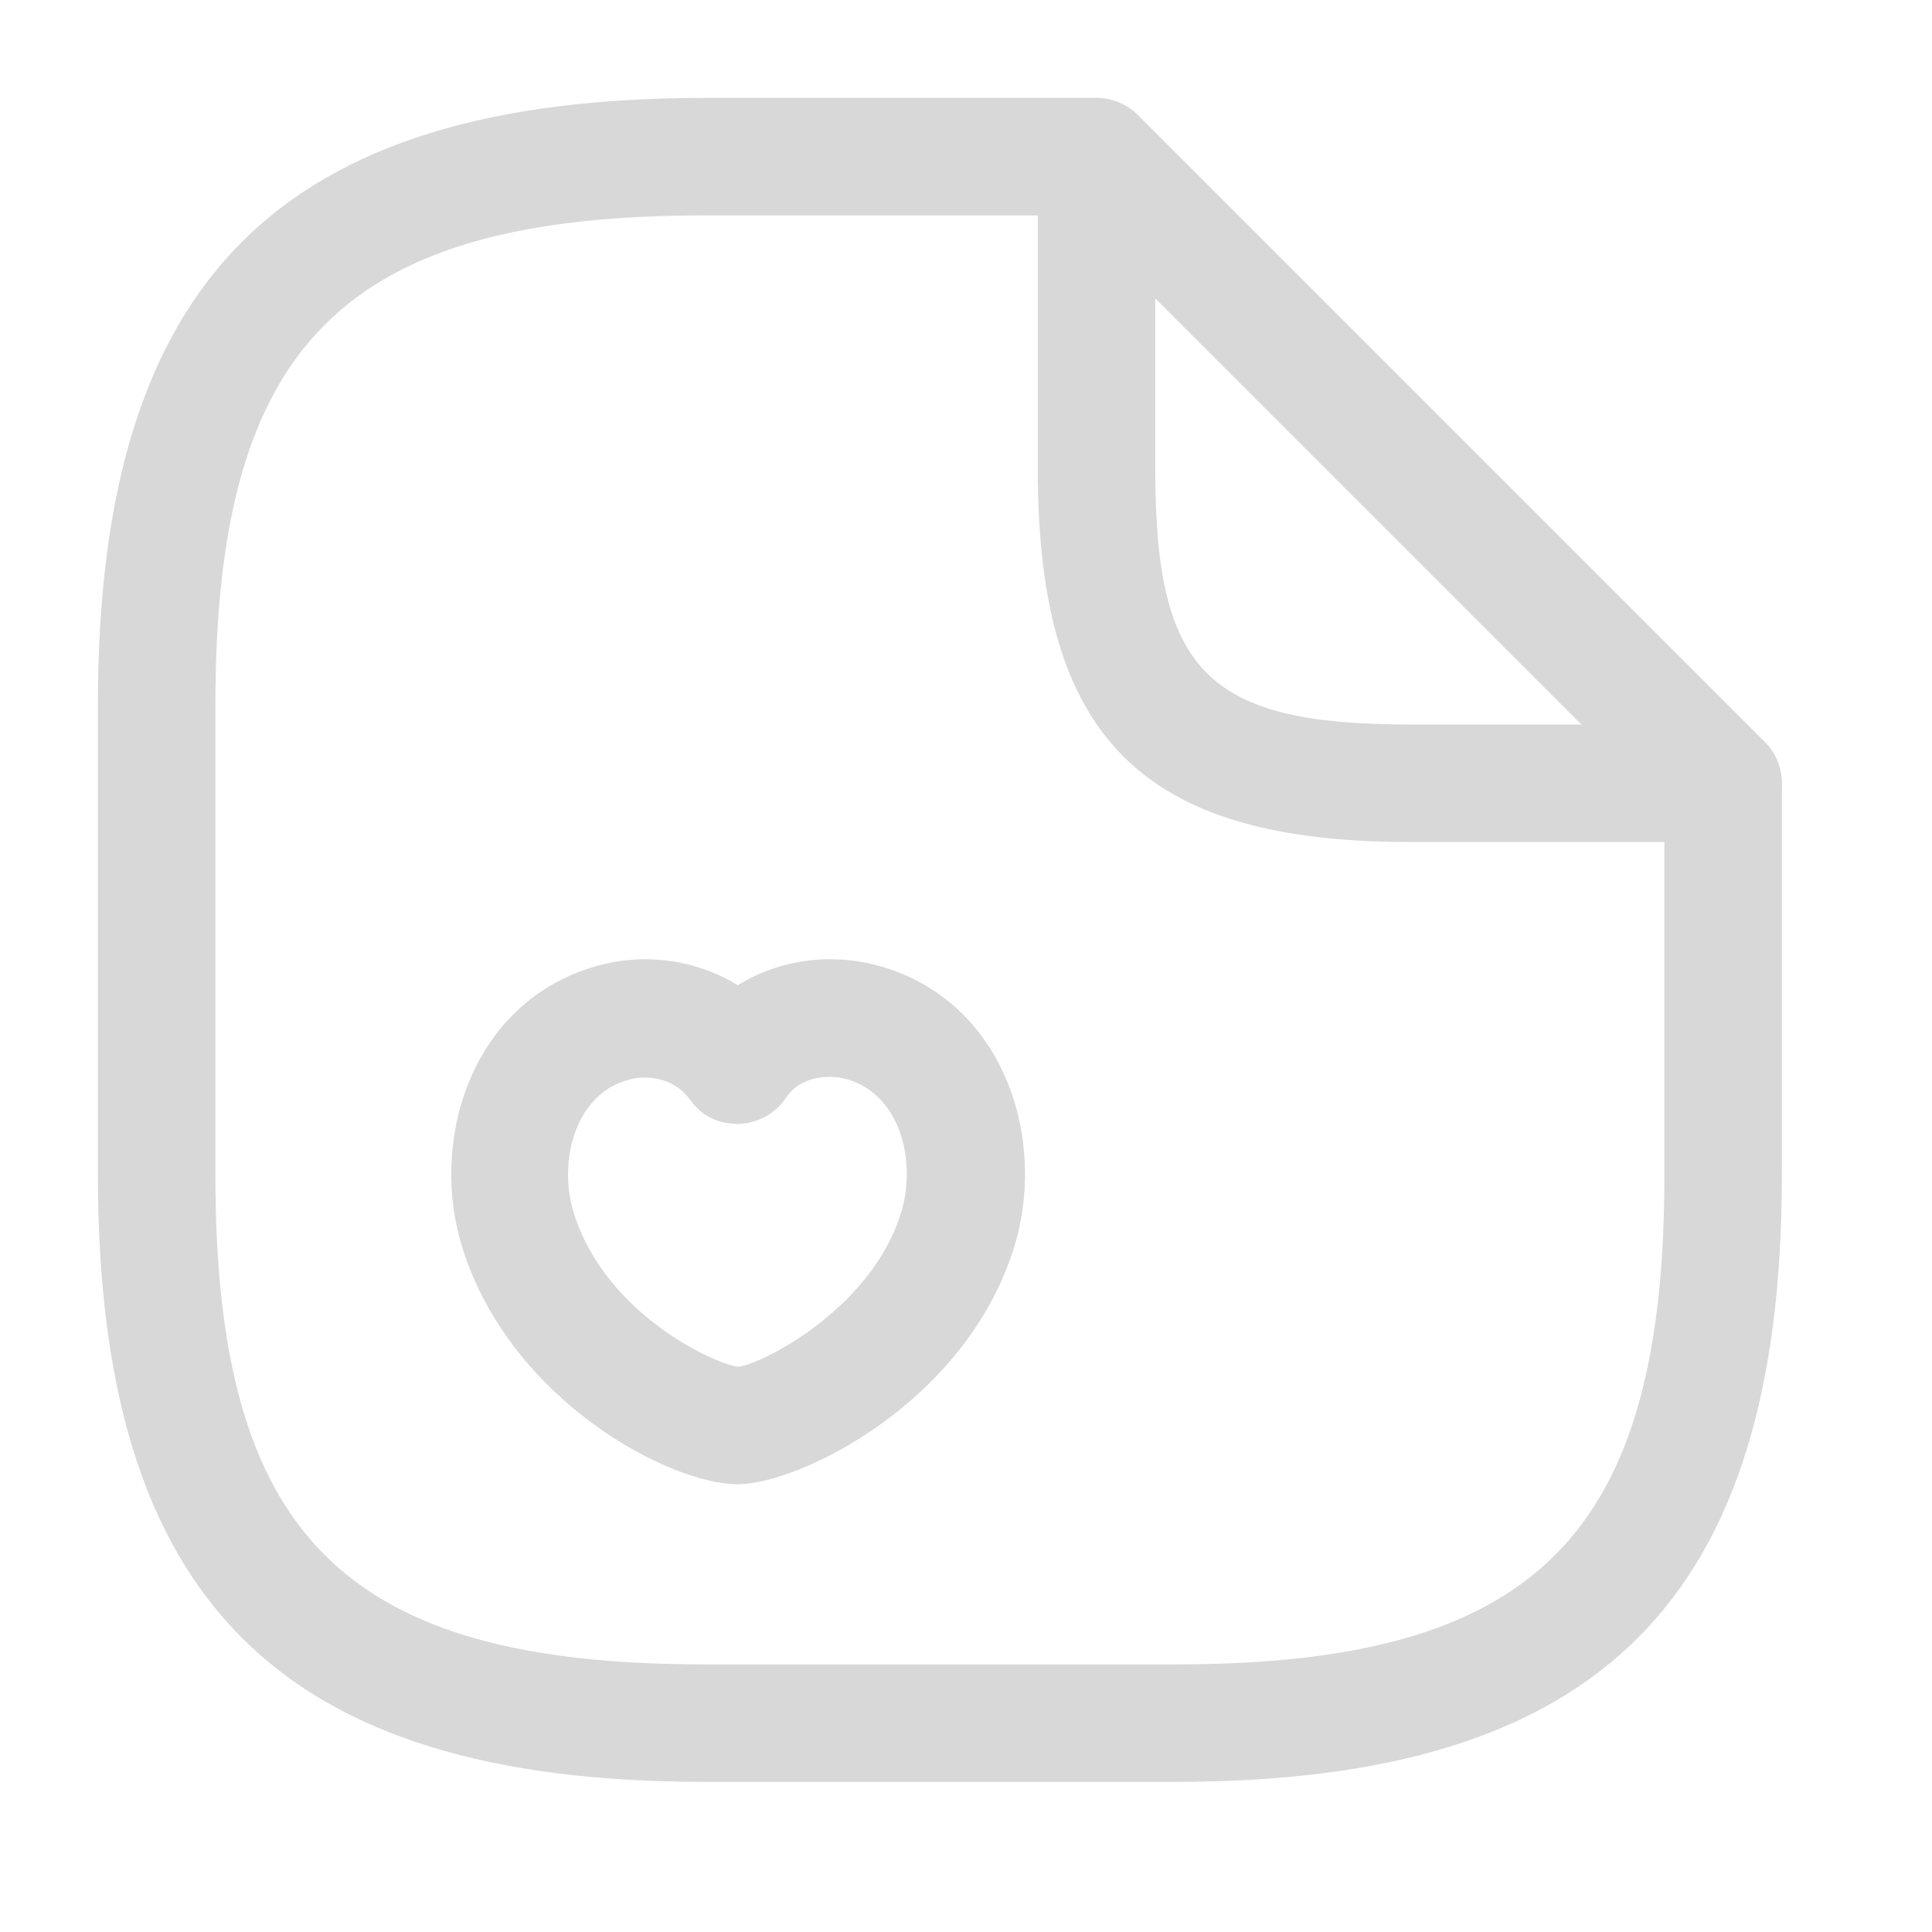 <?xml version="1.0" encoding="utf-8" ?>
<svg xmlns="http://www.w3.org/2000/svg" xmlns:xlink="http://www.w3.org/1999/xlink" width="37" height="37">
	<path fill="#D8D8D8" transform="translate(1.875 1.875)" d="M11.625 32.25C3.48 32.25 0 28.77 0 20.625L0 11.625C0 3.48 3.48 0 11.625 0L19.125 0C19.74 0 20.25 0.51 20.25 1.125C20.25 1.74 19.74 2.25 19.125 2.25L11.625 2.25C4.71 2.25 2.25 4.71 2.25 11.625L2.25 20.625C2.25 27.54 4.71 30 11.625 30L20.625 30C27.54 30 30 27.54 30 20.625L30 13.125C30 12.51 30.51 12 31.125 12C31.74 12 32.25 12.51 32.25 13.125L32.25 20.625C32.25 28.77 28.77 32.25 20.625 32.25L11.625 32.25Z"/>
	<path fill="#D8D8D8" transform="translate(19.875 1.877)" d="M7.125 14.248C1.995 14.248 0 12.253 0 7.123L0 1.123C0 0.673 0.27 0.253 0.69 0.088C1.11 -0.092 1.59 0.013 1.92 0.328L13.92 12.328C14.235 12.643 14.34 13.138 14.16 13.558C13.98 13.978 13.575 14.248 13.125 14.248L7.125 14.248ZM2.25 7.123C2.25 10.993 3.255 11.998 7.125 11.998L10.41 11.998L2.25 3.838L2.25 7.123Z" fill-rule="evenodd"/>
	<path fill="#D8D8D8" transform="translate(8.643 18.371)" d="M0.221 5.554C-0.424 3.544 0.326 0.919 2.651 0.169C3.626 -0.146 4.661 -0.011 5.486 0.499C6.296 -0.011 7.346 -0.146 8.336 0.169C10.661 0.919 11.411 3.544 10.766 5.554C9.821 8.524 6.641 10.054 5.486 10.054C4.181 10.054 1.151 8.464 0.221 5.554ZM5.501 7.804C5.921 7.759 8.021 6.724 8.606 4.879C8.921 3.889 8.606 2.629 7.631 2.314C7.226 2.179 6.671 2.254 6.416 2.644C6.206 2.959 5.876 3.139 5.501 3.154C5.096 3.154 4.781 2.989 4.571 2.689C4.256 2.254 3.716 2.194 3.326 2.329C2.366 2.629 2.036 3.889 2.351 4.879C2.981 6.844 5.111 7.774 5.501 7.804Z" fill-rule="evenodd"/>
</svg>
